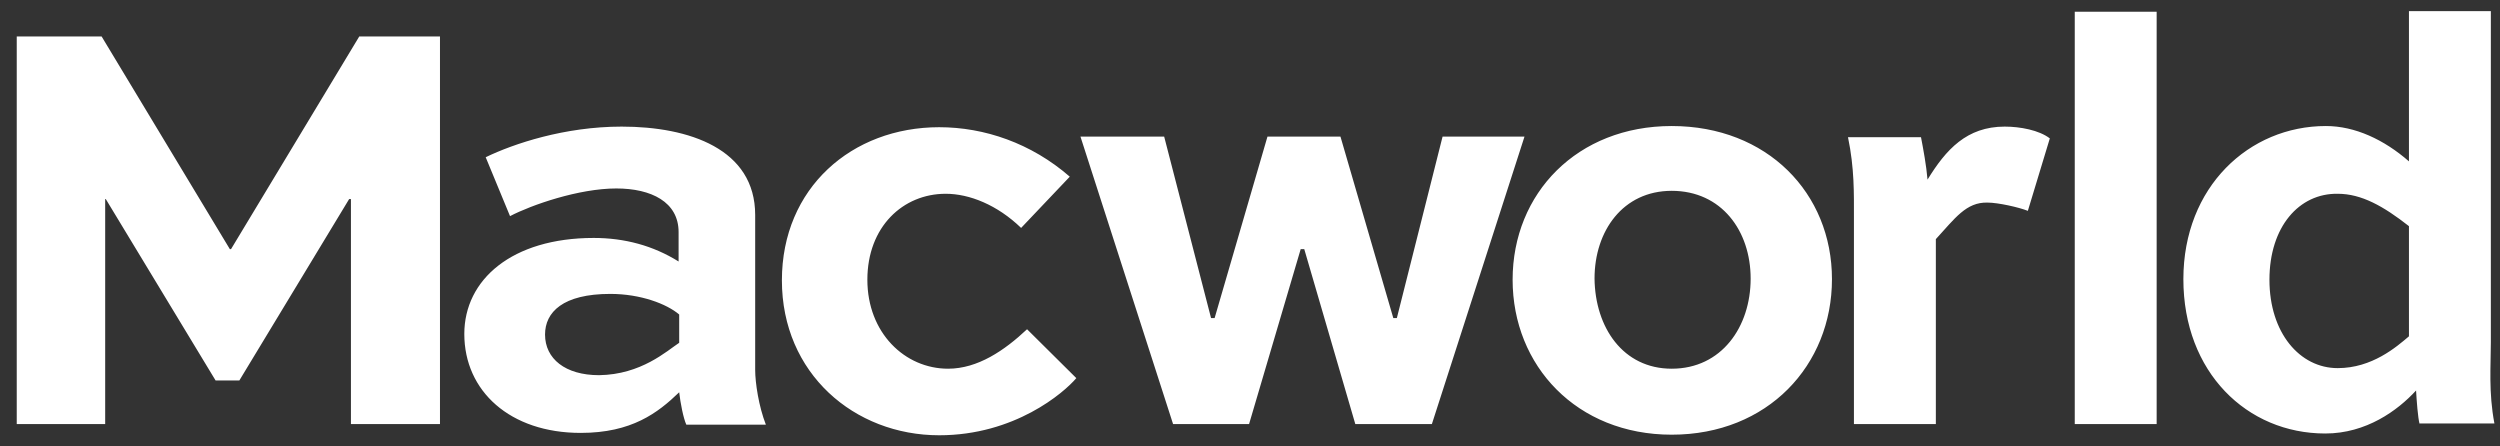 <svg width="112" height="20" viewBox="0 0 112 20" fill="none" xmlns="http://www.w3.org/2000/svg">
<rect x="0" y="0" width="112" height="20" fill="#333333" stroke="none"/>
<path fill-rule="evenodd" clip-rule="evenodd" d="M15.722 18.999V8.918H15.642L10.722 17.046H9.659L4.739 8.918H4.712V18.999H0.75V1.635H4.553L10.297 11.161H10.35L16.094 1.635H19.711V18.999H15.722ZM21.759 7.044C23.009 6.438 25.296 5.672 27.849 5.672C30.88 5.672 33.832 6.675 33.832 9.631V16.571C33.832 17.151 33.992 18.207 34.311 19.025H30.747C30.614 18.735 30.481 18.049 30.428 17.574C29.471 18.497 28.301 19.394 26.014 19.394C22.849 19.394 20.801 17.521 20.801 14.961C20.801 12.533 22.929 10.66 26.599 10.66C27.981 10.66 29.258 11.003 30.401 11.715V10.396C30.401 9.05 29.178 8.443 27.609 8.443C25.934 8.443 23.806 9.182 22.849 9.683L21.759 7.044ZM30.428 15.357V14.09C29.869 13.615 28.699 13.167 27.343 13.167C25.216 13.167 24.418 13.985 24.418 14.988C24.418 16.069 25.322 16.808 26.838 16.808C28.726 16.782 29.869 15.726 30.428 15.357ZM45.746 10.211C44.682 9.182 43.432 8.681 42.368 8.681C40.454 8.681 38.858 10.158 38.858 12.533C38.858 14.908 40.533 16.518 42.475 16.518C43.804 16.518 45.001 15.7 46.012 14.75L48.219 16.94C47.66 17.6 45.453 19.5 42.076 19.5C38.273 19.5 35.029 16.729 35.029 12.56C35.029 8.417 38.167 5.699 42.076 5.699C44.097 5.699 46.198 6.411 47.926 7.915L45.746 10.211ZM60.053 6.121L62.42 14.249H62.579L64.627 6.121H68.297L64.148 18.999H60.718L58.431 11.161H58.271L55.958 18.999H52.554L48.405 6.121H52.155L54.255 14.249H54.415L56.782 6.121H60.053ZM74.892 5.646C79.173 5.646 82.072 8.654 82.072 12.507C82.072 16.36 79.2 19.474 74.892 19.474C70.637 19.474 67.765 16.386 67.765 12.533C67.765 8.654 70.663 5.646 74.892 5.646ZM74.892 16.518C77.126 16.518 78.429 14.644 78.429 12.481C78.429 10.343 77.126 8.549 74.892 8.549C72.711 8.549 71.435 10.343 71.435 12.481C71.461 14.671 72.711 16.518 74.892 16.518ZM86.726 10.713V18.999H83.056V9.762C83.056 8.681 83.082 7.546 82.79 6.147H86.061C86.167 6.701 86.3 7.414 86.353 8.047C87.178 6.701 88.109 5.672 89.811 5.672C90.502 5.672 91.353 5.831 91.832 6.2L90.848 9.446C90.449 9.287 89.518 9.076 89.039 9.076C88.082 9.05 87.577 9.789 86.726 10.713ZM92.949 18.999V0.526H96.618V18.999H92.949ZM108.399 18.999C108.319 18.708 108.266 17.943 108.24 17.494C107.415 18.392 106.006 19.421 104.171 19.421C100.661 19.421 97.815 16.676 97.815 12.507C97.815 8.364 100.767 5.646 104.198 5.646C105.501 5.646 106.804 6.253 107.921 7.229V0.5H111.59V15.331C111.59 16.386 111.484 17.574 111.75 18.972H108.399V18.999ZM101.671 12.533C101.671 14.908 103.027 16.492 104.729 16.492C106.272 16.492 107.362 15.542 107.921 15.067V10.132C106.777 9.235 105.793 8.681 104.729 8.681C103.001 8.654 101.671 10.158 101.671 12.533Z" fill="white"/>
</svg>
